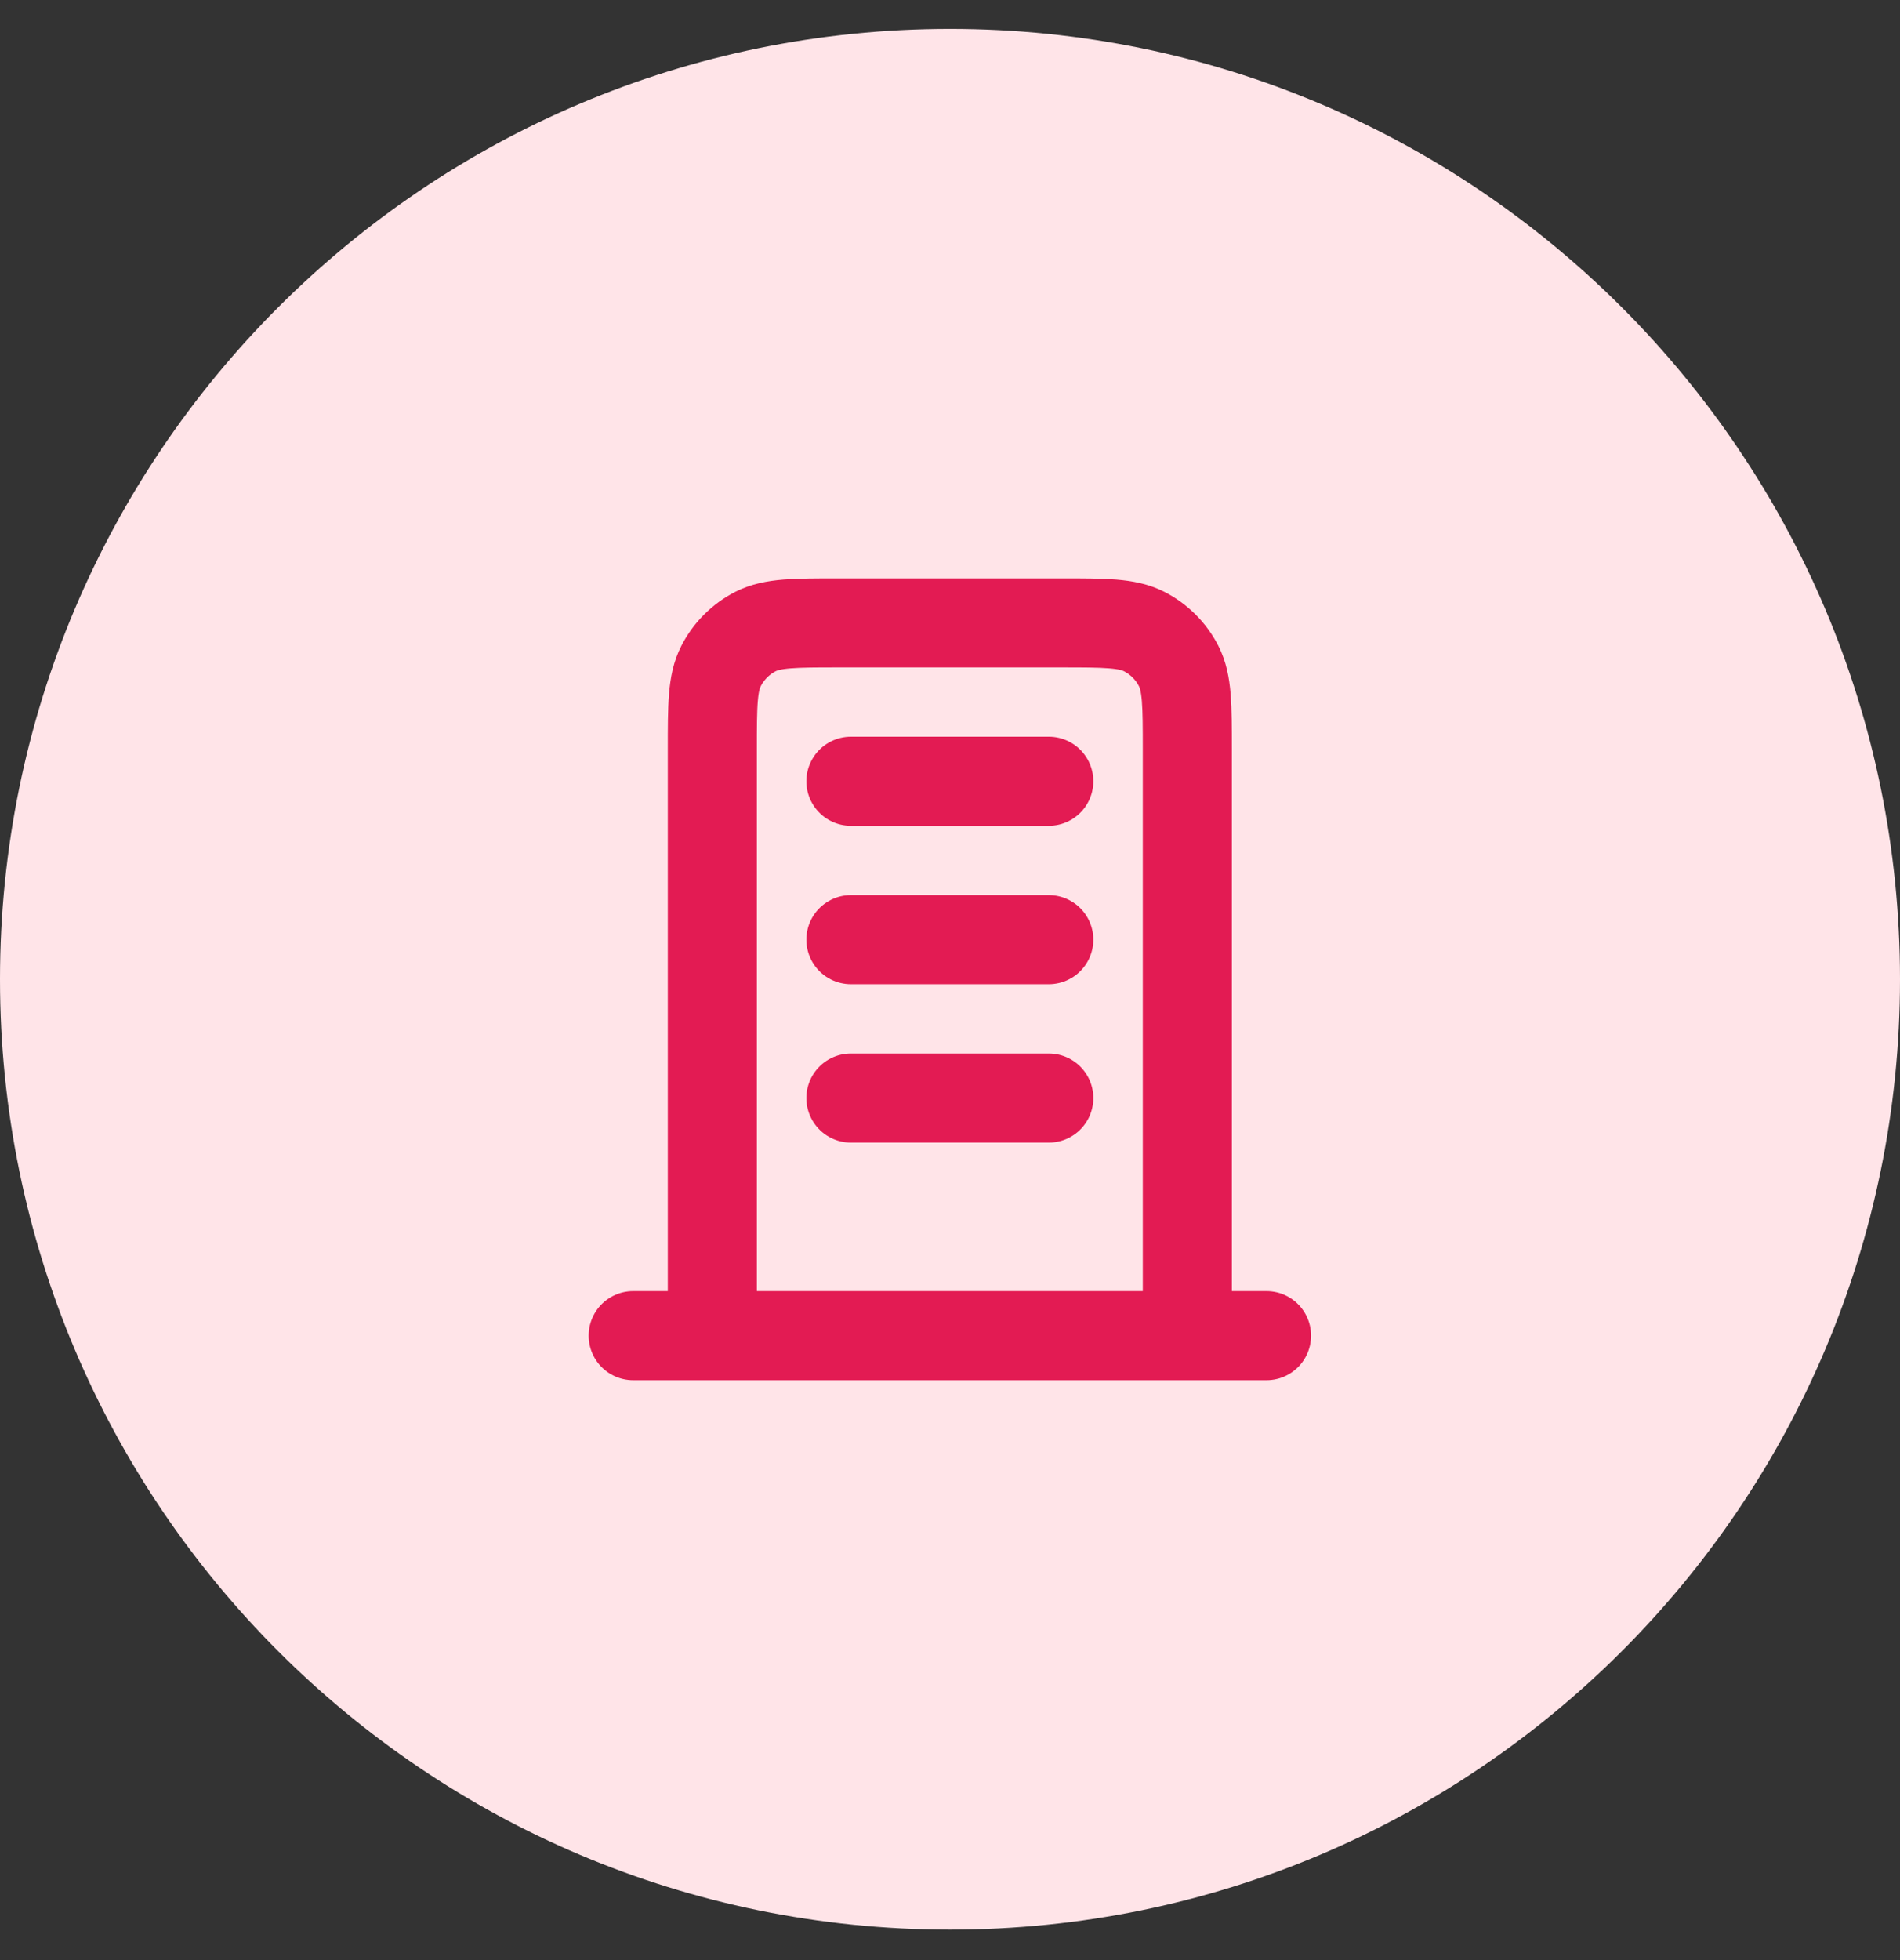 <svg width="32" height="33" viewBox="0 0 32 33" fill="none" xmlns="http://www.w3.org/2000/svg">
<rect x="0" y="0" width="32" height="33" fill="#333333" stroke="none"/>
<path d="M0 16.487C0 7.65 7.163 0.487 16 0.487C24.837 0.487 32 7.65 32 16.487C32 25.323 24.837 32.487 16 32.487C7.163 32.487 0 25.323 0 16.487Z" fill="#FFE4E8"/>
<path d="M14.331 13.153H17.664M14.331 15.82H17.664M14.331 18.487H17.664M19.997 22.487V12.62C19.997 11.873 19.997 11.5 19.852 11.215C19.724 10.964 19.52 10.76 19.269 10.632C18.984 10.487 18.611 10.487 17.864 10.487H14.131C13.384 10.487 13.011 10.487 12.725 10.632C12.475 10.76 12.271 10.964 12.143 11.215C11.997 11.5 11.997 11.873 11.997 12.62V22.487M21.331 22.487H10.664" stroke="#E31B53" stroke-width="1.5" stroke-linecap="round" stroke-linejoin="round"/>
</svg>
